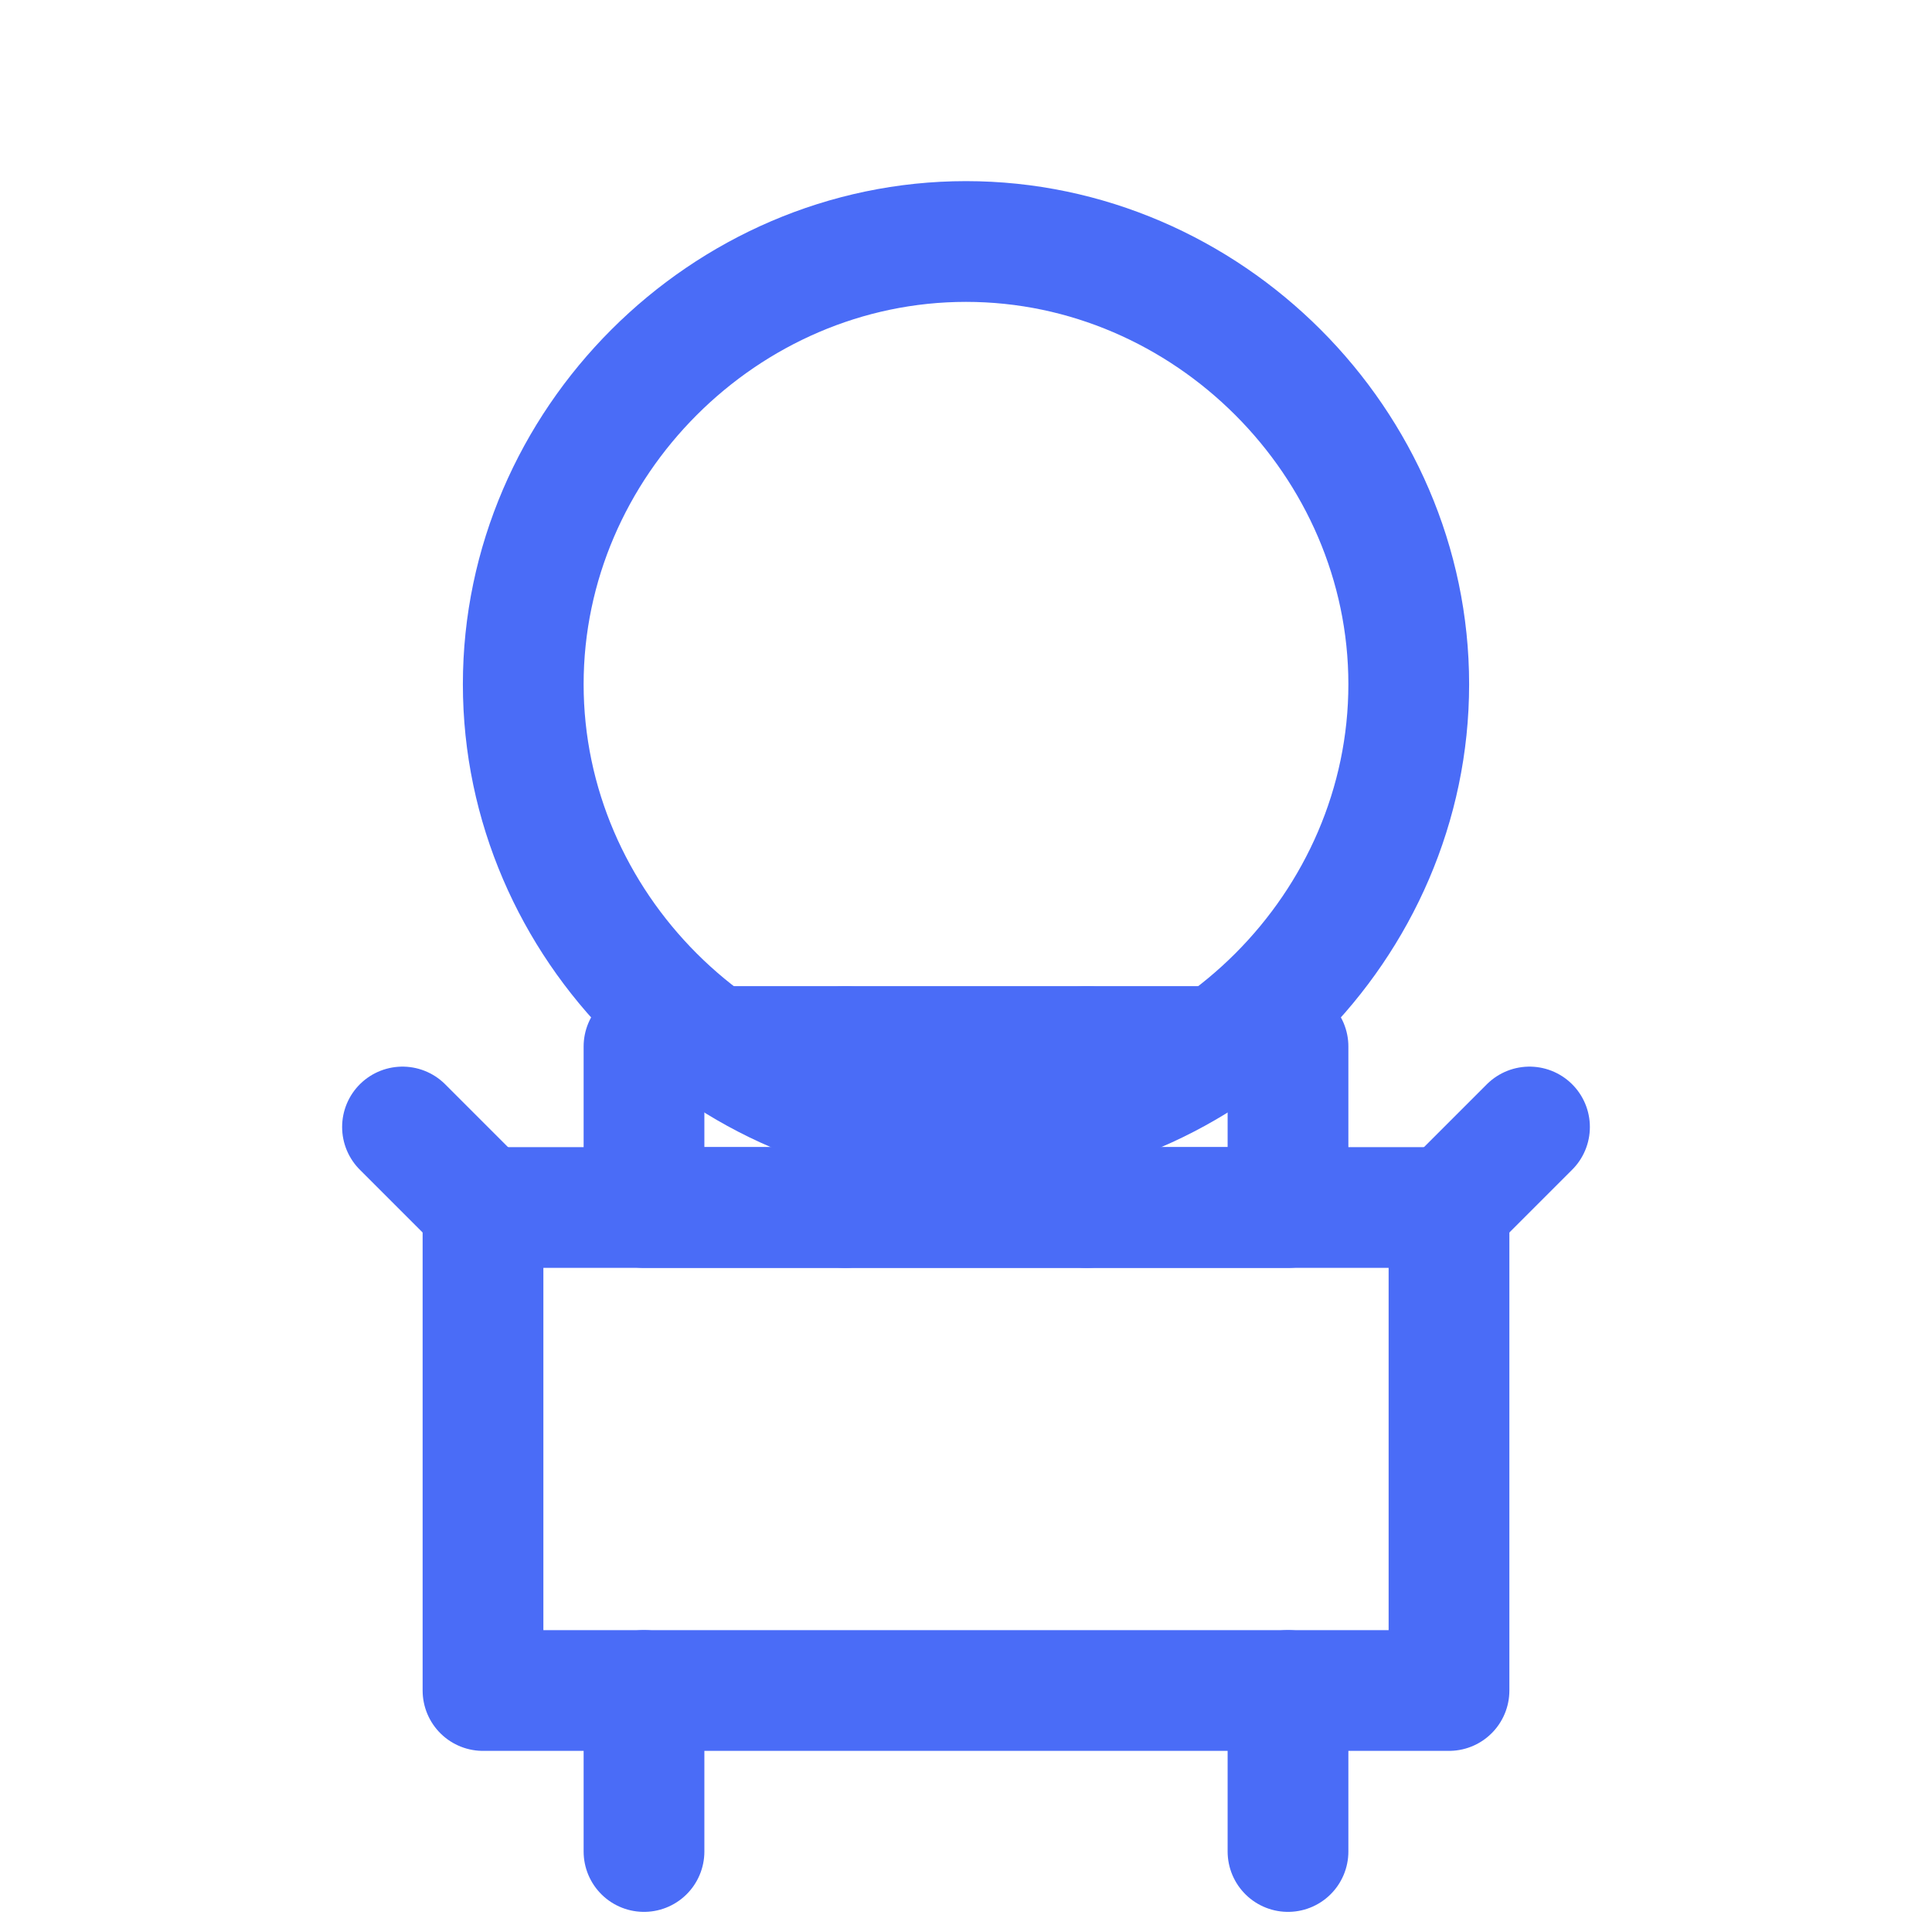 <svg width="24" height="24" viewBox="0 0 24 24" fill="none" xmlns="http://www.w3.org/2000/svg">
  <!-- 学生头部轮廓（扩大至接近画布边缘） -->
  <path d="M12 3C9 3 6.5 5.5 6.5 8.5C6.5 11.5 9 14 12 14C15 14 17.5 11.5 17.5 8.5C17.5 5.5 15 3 12 3Z" 
        stroke="#4A6CF7" stroke-width="1.5" stroke-linecap="round" stroke-linejoin="round"/>
  
  <!-- 学生身体躯干（扩大至画布边缘） -->
  <path d="M6 15H18V21H6V15Z" 
        stroke="#4A6CF7" stroke-width="1.5" stroke-linecap="round" stroke-linejoin="round"/>
  
  <!-- 学生书本（学习元素，扩大至接近身体边缘） -->
  <path d="M8 13H16V15H8V13Z" 
        stroke="#4A6CF7" stroke-width="1.5" stroke-linecap="round" stroke-linejoin="round"/>
  
  <!-- 书本细节线条（居中显示） -->
  <path d="M10.5 13V15" 
        stroke="#4A6CF7" stroke-width="1.5" stroke-linecap="round" stroke-linejoin="round"/>
  <path d="M13.5 13V15" 
        stroke="#4A6CF7" stroke-width="1.5" stroke-linecap="round" stroke-linejoin="round"/>
  
  <!-- 学生手臂（学习姿势，延伸至画布边缘） -->
  <path d="M5 14L6 15" 
        stroke="#4A6CF7" stroke-width="1.5" stroke-linecap="round" stroke-linejoin="round"/>
  <path d="M19 14L18 15" 
        stroke="#4A6CF7" stroke-width="1.5" stroke-linecap="round" stroke-linejoin="round"/>
  
  <!-- 学生腿部（延伸至画布底部边缘） -->
  <path d="M8 21V23" 
        stroke="#4A6CF7" stroke-width="1.5" stroke-linecap="round" stroke-linejoin="round"/>
  <path d="M16 21V23" 
        stroke="#4A6CF7" stroke-width="1.5" stroke-linecap="round" stroke-linejoin="round"/>
</svg>
